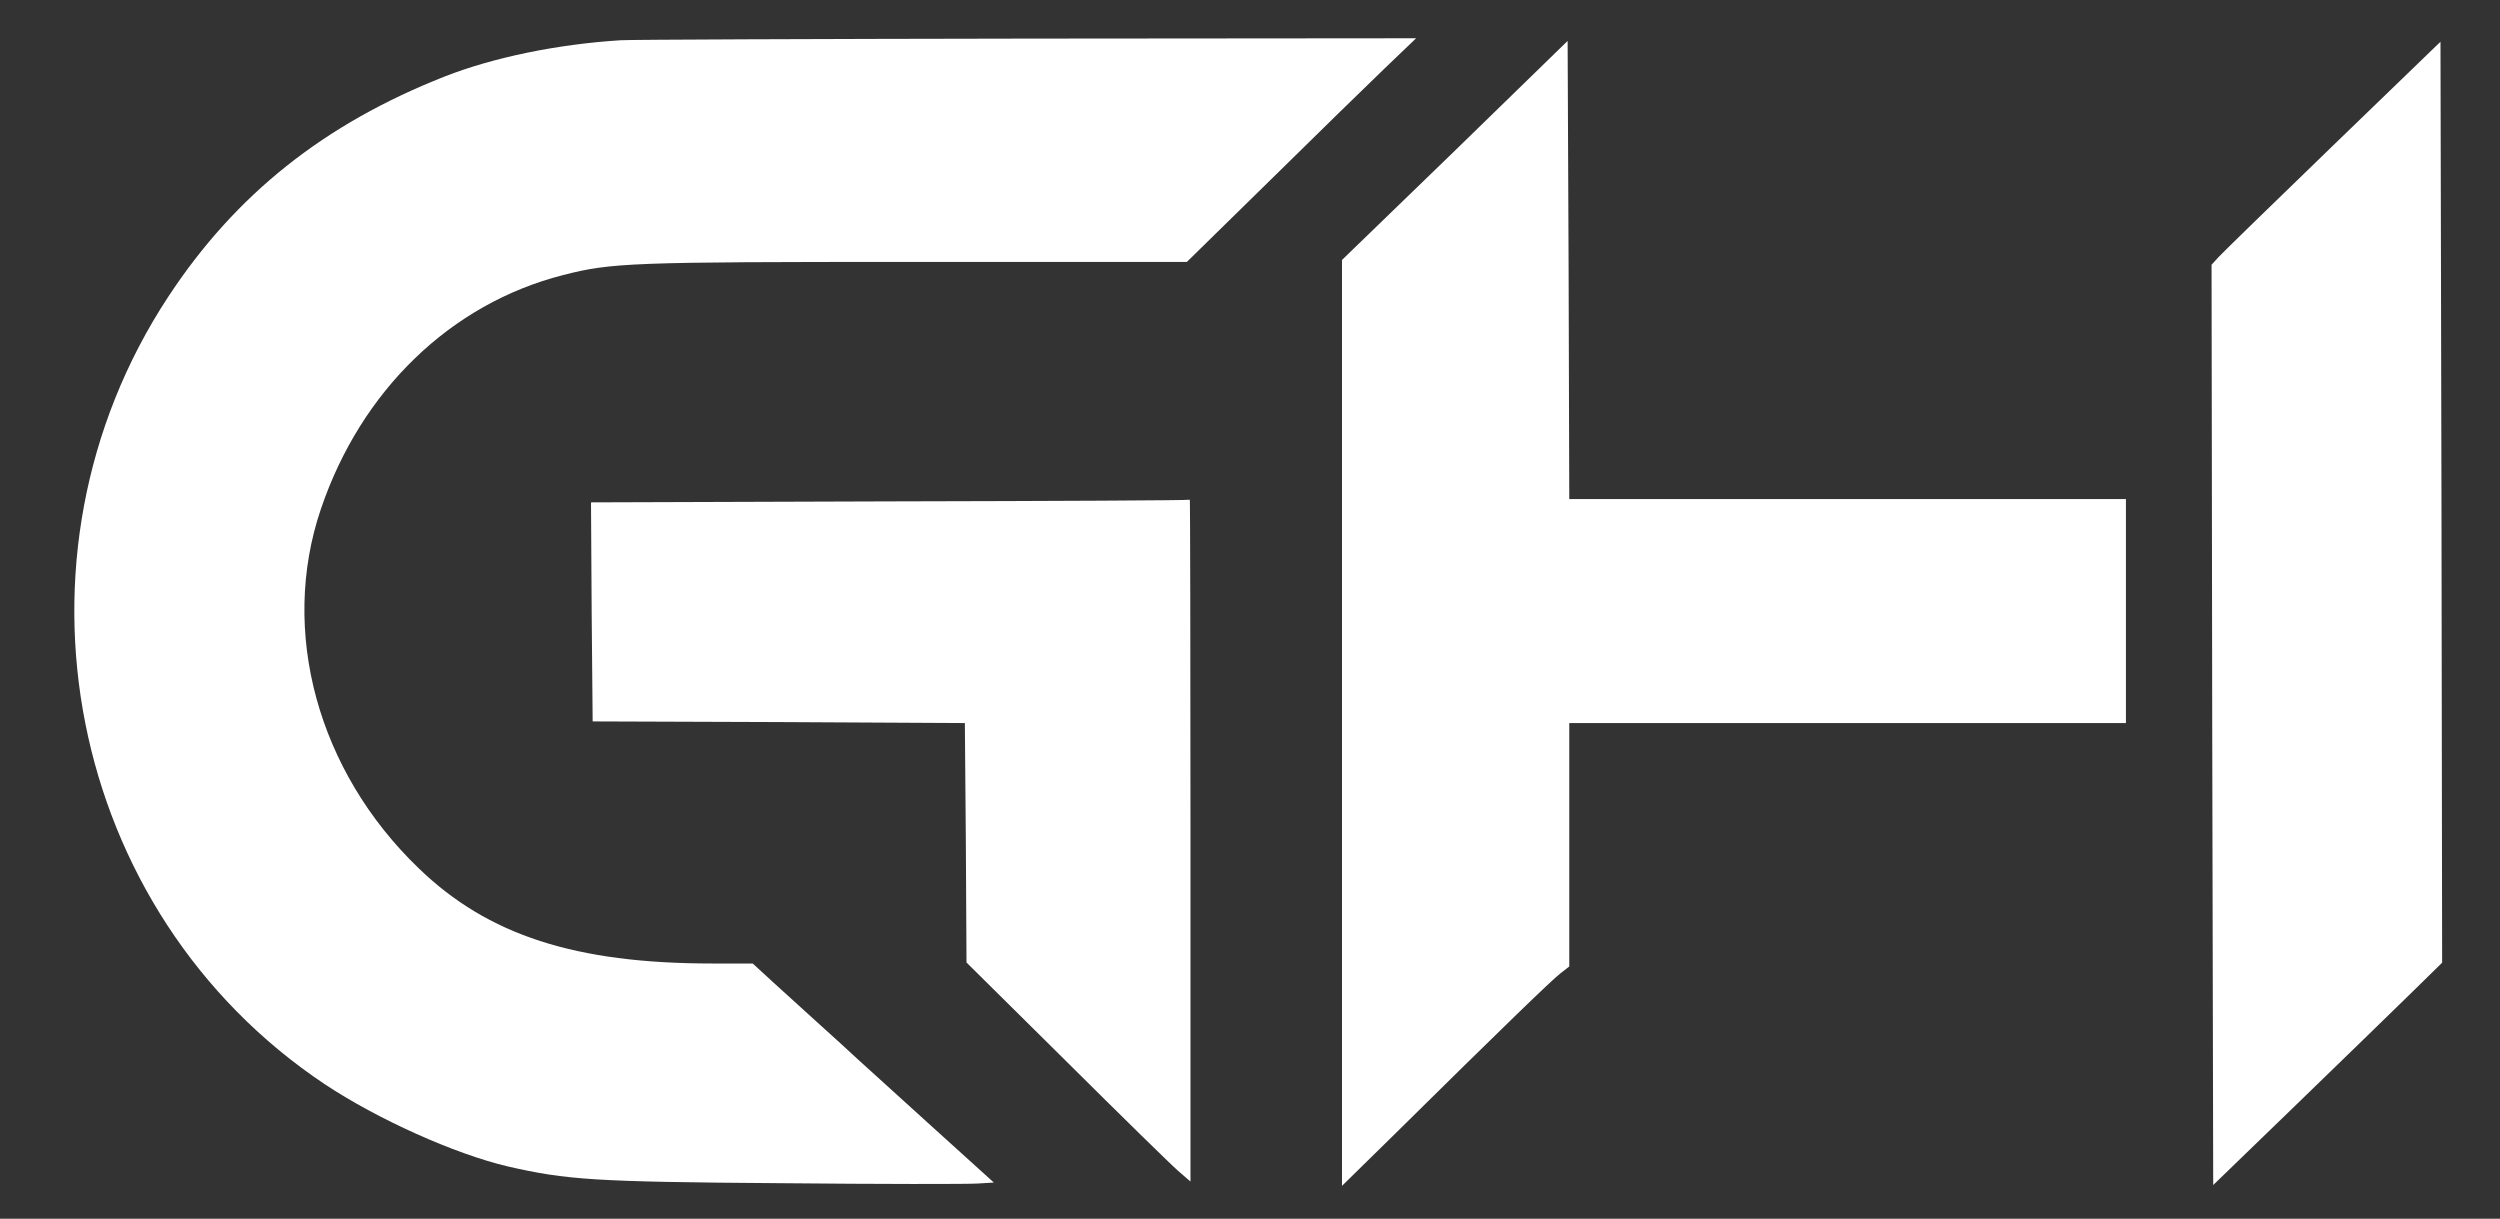 <?xml version="1.0" encoding="utf-8"?>
<!-- Generator: Adobe Illustrator 25.2.3, SVG Export Plug-In . SVG Version: 6.00 Build 0)  -->
<svg version="1.1" xmlns="http://www.w3.org/2000/svg" xmlns:xlink="http://www.w3.org/1999/xlink" x="0px" y="0px"
	 viewBox="0 0 759 370" style="enable-background:new 0 0 759 370;" xml:space="preserve">
<rect x="0" y="0" width="759" height="370" fill="#333333" stroke="none"/>
<style type="text/css">
	.st0{fill-rule:evenodd;clip-rule:evenodd;fill:#FFFFFF;}
</style>
<g id="New_Layer">
	<g>
		<path class="st0" d="M441.73,45.72l-34.3,33.2v140.5v140.6l15.8-15.5c32.7-32.3,47.8-46.9,50.5-49l2.7-2.1v-37v-36.9h84.5h84.5
			v-34v-34h-84.5h-84.5l-0.2-69.6l-0.3-69.5L441.73,45.72z"/>
	</g>
	<g>
		<path class="st0" d="M708.43,44.07c-17.9,17.3-33.5,32.5-34.8,33.9l-2.2,2.4l0.2,139.7l0.3,139.7l24.5-23.7
			c13.5-13.1,29.1-28.2,34.8-33.8l10.2-10l-0.2-139.8l-0.3-139.8L708.43,44.07z"/>
	</g>
	<g>
		<g>
			<path class="st0" d="M188.43,12.22c-19.2,1.2-38.6,5.2-53.4,11c-36.6,14.4-63.5,35.8-83.9,66.8c-52.2,79.3-30.8,186.9,47.4,239.1
				c16.1,10.7,39.5,21.2,55.6,25c17.9,4.1,26.3,4.7,82.8,5.1c30.3,0.3,57.2,0.3,59.9,0.1l4.9-0.3l-18.9-17.1
				c-10.4-9.4-20.6-18.7-22.6-20.5c-2-1.9-7.2-6.6-11.4-10.4c-4.3-3.9-10.6-9.6-14.1-12.8l-6.2-5.7h-12.3
				c-41.6,0-68.1-8.6-89.1-28.9c-30.7-29.5-42.3-72-29.7-109.1c12.2-36,39.4-62.3,73.5-71c14.7-3.8,20.9-4,106-4h83.4l25.3-24.8
				c13.9-13.7,29.6-29,34.8-34l9.5-9.1l-118,0.1C247.03,11.82,191.43,12.02,188.43,12.22z"/>
			<path class="st0" d="M270.13,152.22l-90.7,0.3l0.2,33.3l0.3,33.2l56.5,0.2l56.5,0.3l0.3,36.3l0.2,36.4l30.3,30
				c16.6,16.5,31.9,31.5,34,33.3l3.7,3.2v-103.6c0-57-0.1-103.5-0.2-103.4C361.03,151.92,320.13,152.12,270.13,152.22z"/>
		</g>
	</g>
</g>
<g id="MasterLayer_1">
</g>
</svg>
